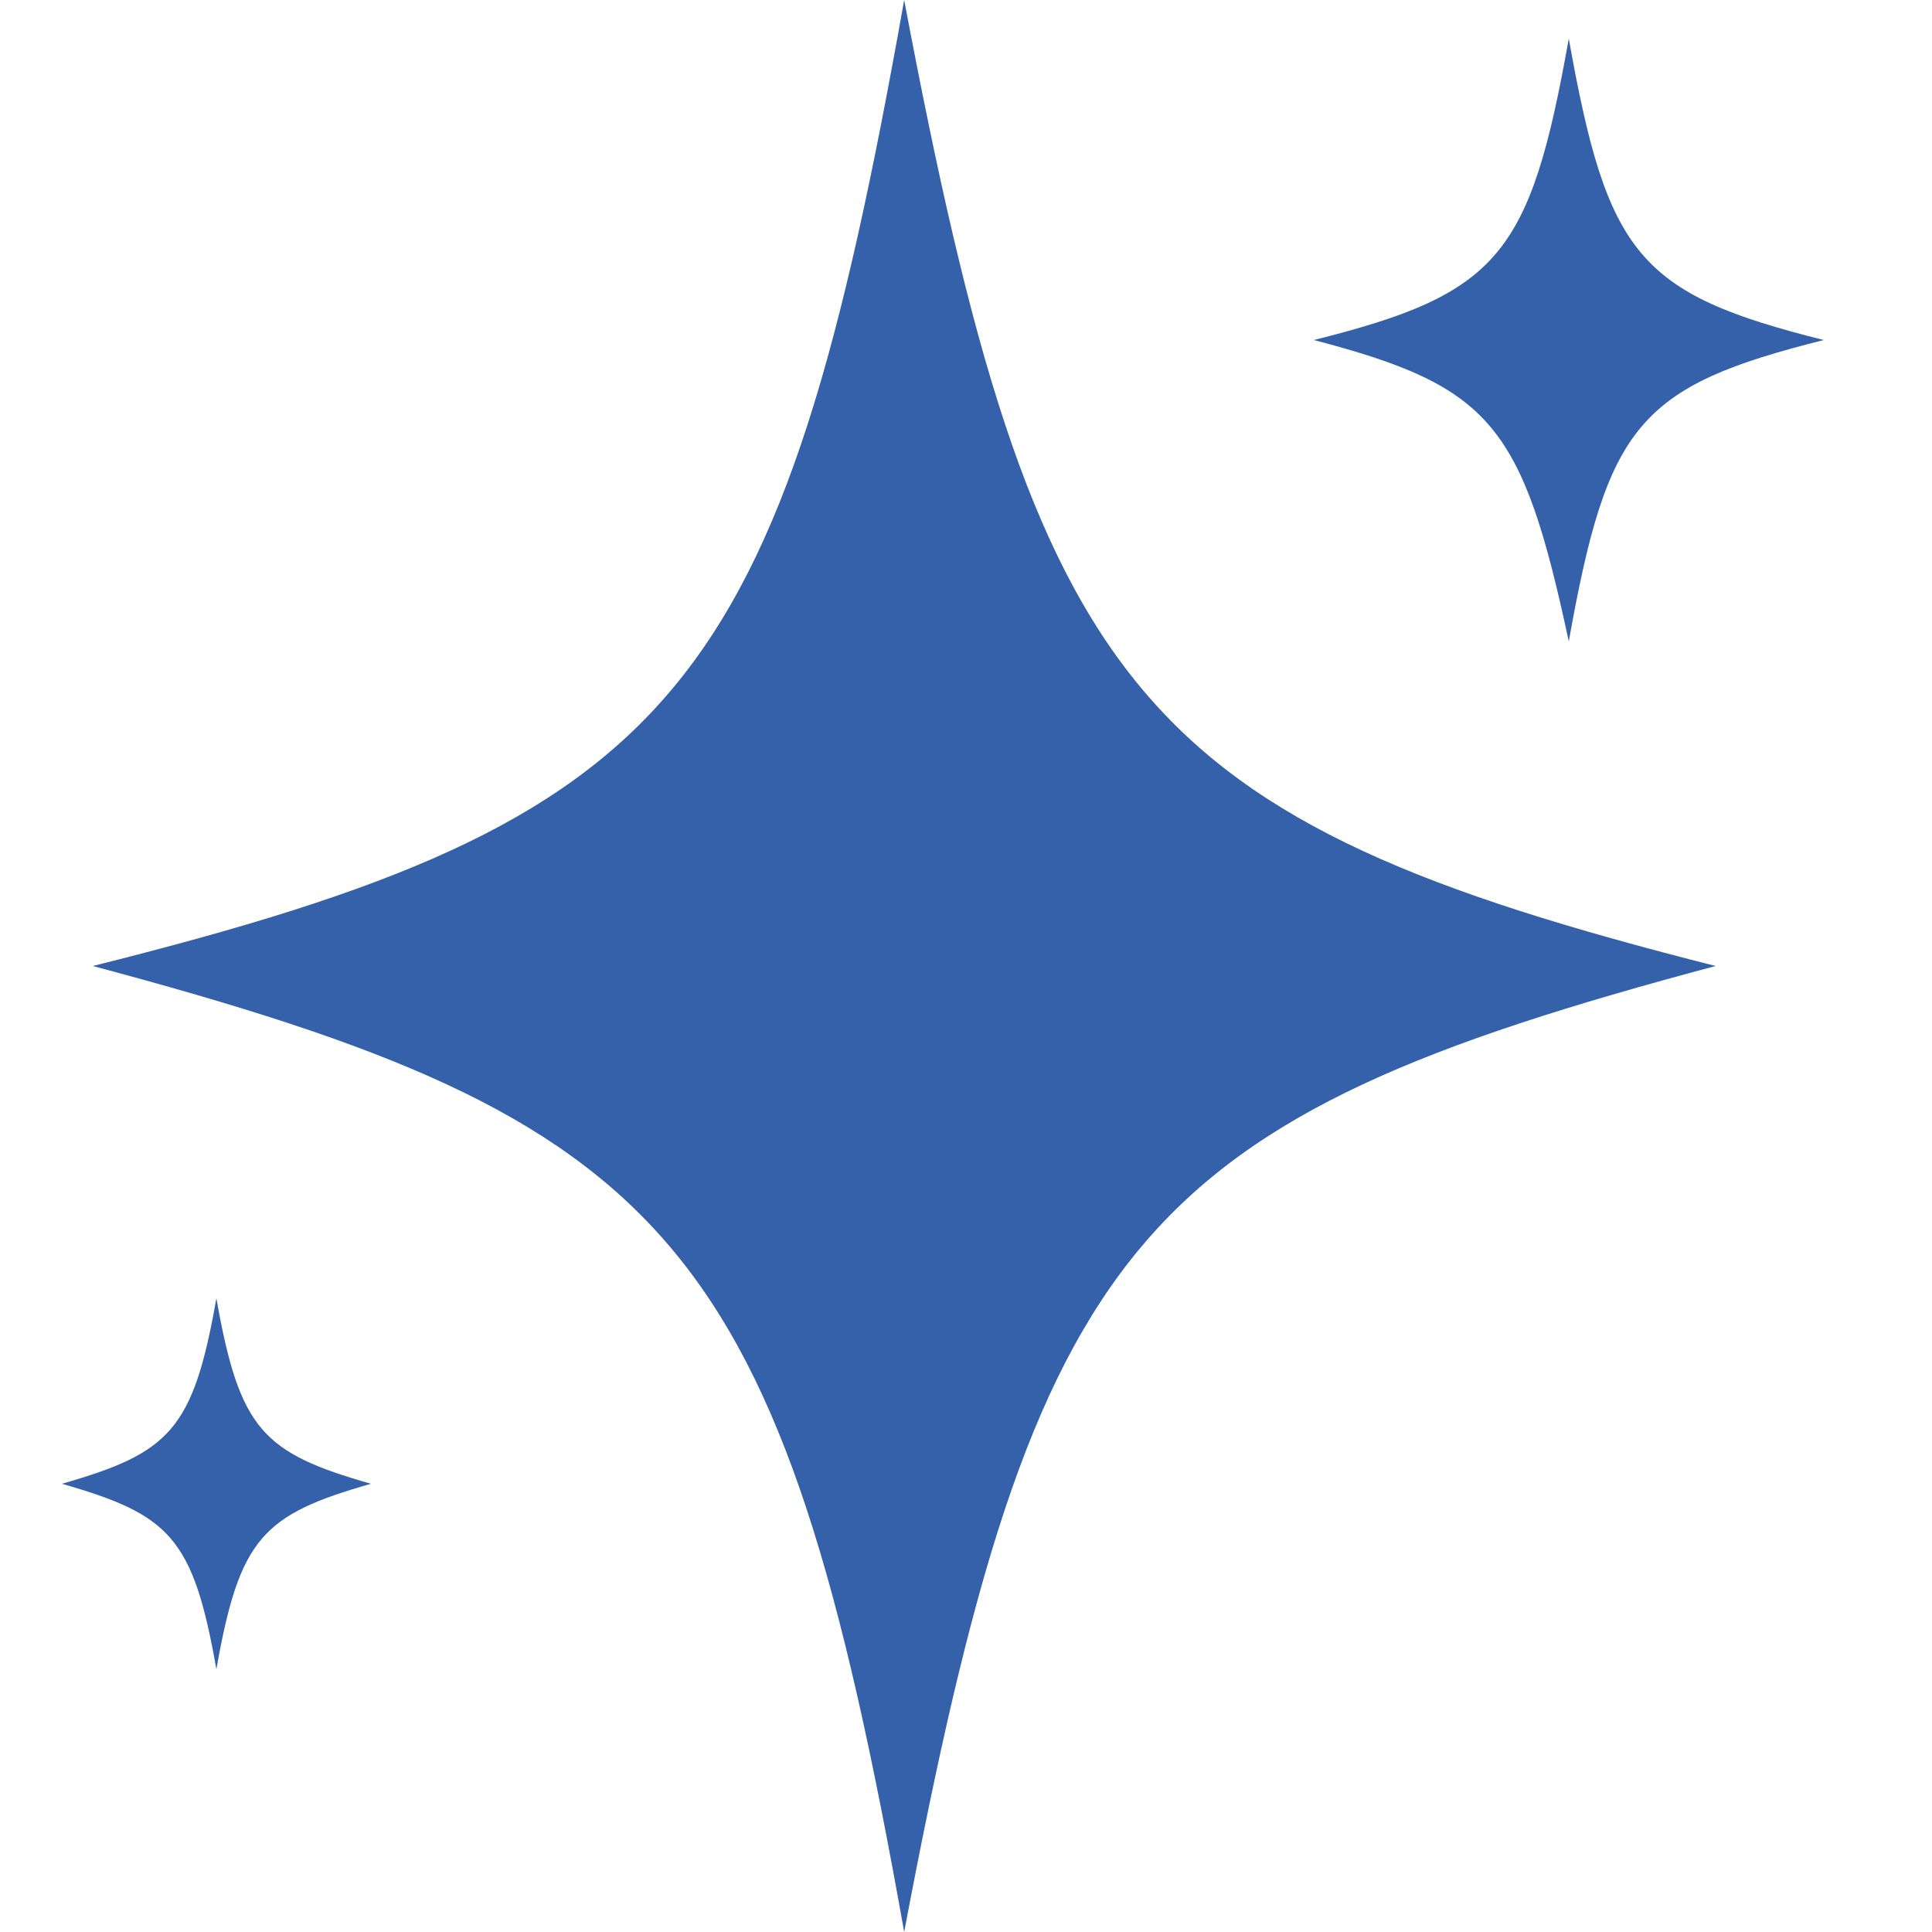 <svg xmlns="http://www.w3.org/2000/svg" xmlns:xlink="http://www.w3.org/1999/xlink" id="Calque_1" x="0px" y="0px" viewBox="0 0 25 25" style="enable-background:new 0 0 25 25;" width="25" height="25" xml:space="preserve"><style type="text/css">	.st0{fill:#3561AB;}</style><g>	<g id="Groupe_4" transform="translate(0 0)">		<path id="Tracé_35" class="st0" d="M22.2,12.5C14.7,14.5,13.4,16,11.7,25c-1.6-9-3-10.5-10.5-12.5C8.8,10.6,10.1,9,11.7,0   C13.4,9,14.7,10.6,22.2,12.5"/>		<path id="Tracé_36" class="st0" d="M23.6,4.4c-2.4,0.6-2.8,1.1-3.3,3.9C19.7,5.5,19.3,5,17,4.4c2.4-0.6,2.8-1.1,3.3-3.9   C20.8,3.3,21.2,3.8,23.6,4.4"/>		<path id="Tracé_37" class="st0" d="M4.8,19.2c-1.4,0.4-1.7,0.7-2,2.4c-0.3-1.7-0.6-2-2-2.4c1.4-0.4,1.7-0.7,2-2.4   C3.1,18.5,3.4,18.8,4.8,19.2"/>	</g></g></svg>